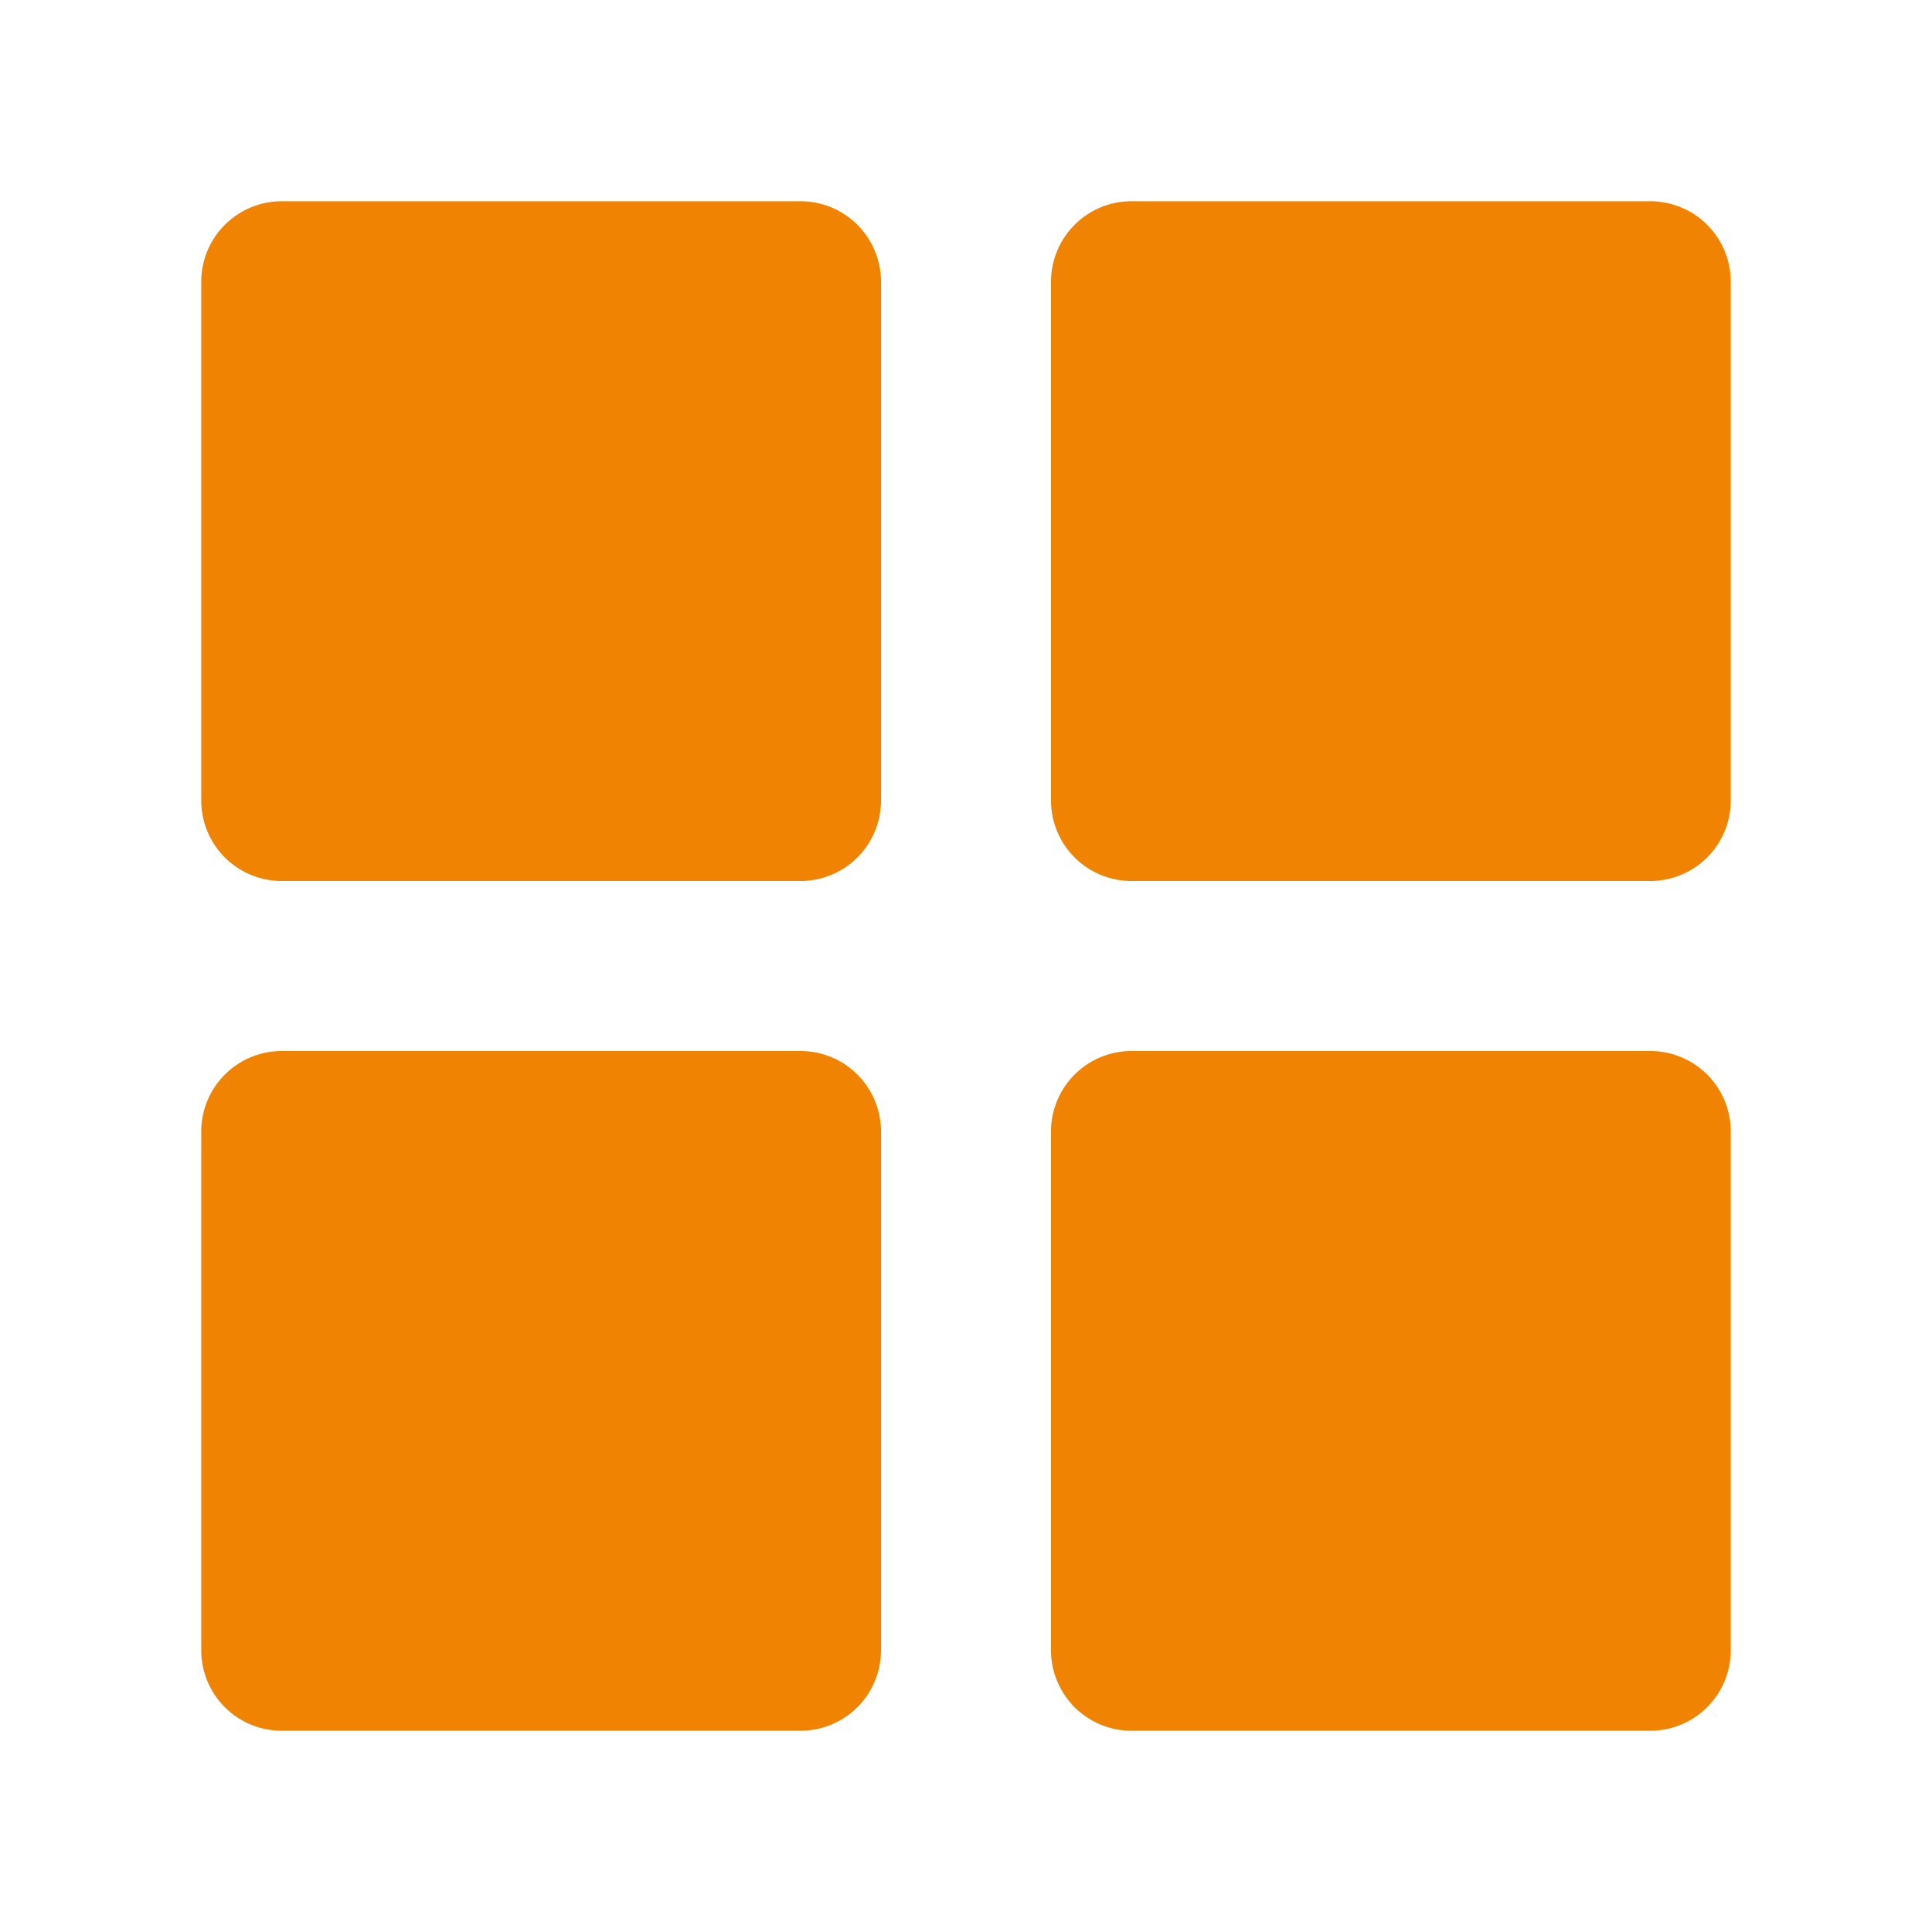 <svg width="24" height="24" viewBox="0 0 24 24" xmlns="http://www.w3.org/2000/svg">
    <g fill="none" fill-rule="evenodd">
        <path d="M9.944 13.056a1 1 0 0 1 1 1V20.5a1 1 0 0 1-1 1H3.5a1 1 0 0 1-1-1v-6.444a1 1 0 0 1 1-1h6.444zm10.556 0a1 1 0 0 1 1 1V20.5a1 1 0 0 1-1 1h-6.444a1 1 0 0 1-1-1v-6.444a1 1 0 0 1 1-1H20.5zM9.944 2.5a1 1 0 0 1 1 1v6.444a1 1 0 0 1-1 1H3.5a1 1 0 0 1-1-1V3.5a1 1 0 0 1 1-1h6.444zm10.556 0a1 1 0 0 1 1 1v6.444a1 1 0 0 1-1 1h-6.444a1 1 0 0 1-1-1V3.5a1 1 0 0 1 1-1H20.5z" fill="#F08302"/>
        <path d="M0 0h24v24H0z"/>
    </g>
</svg>
